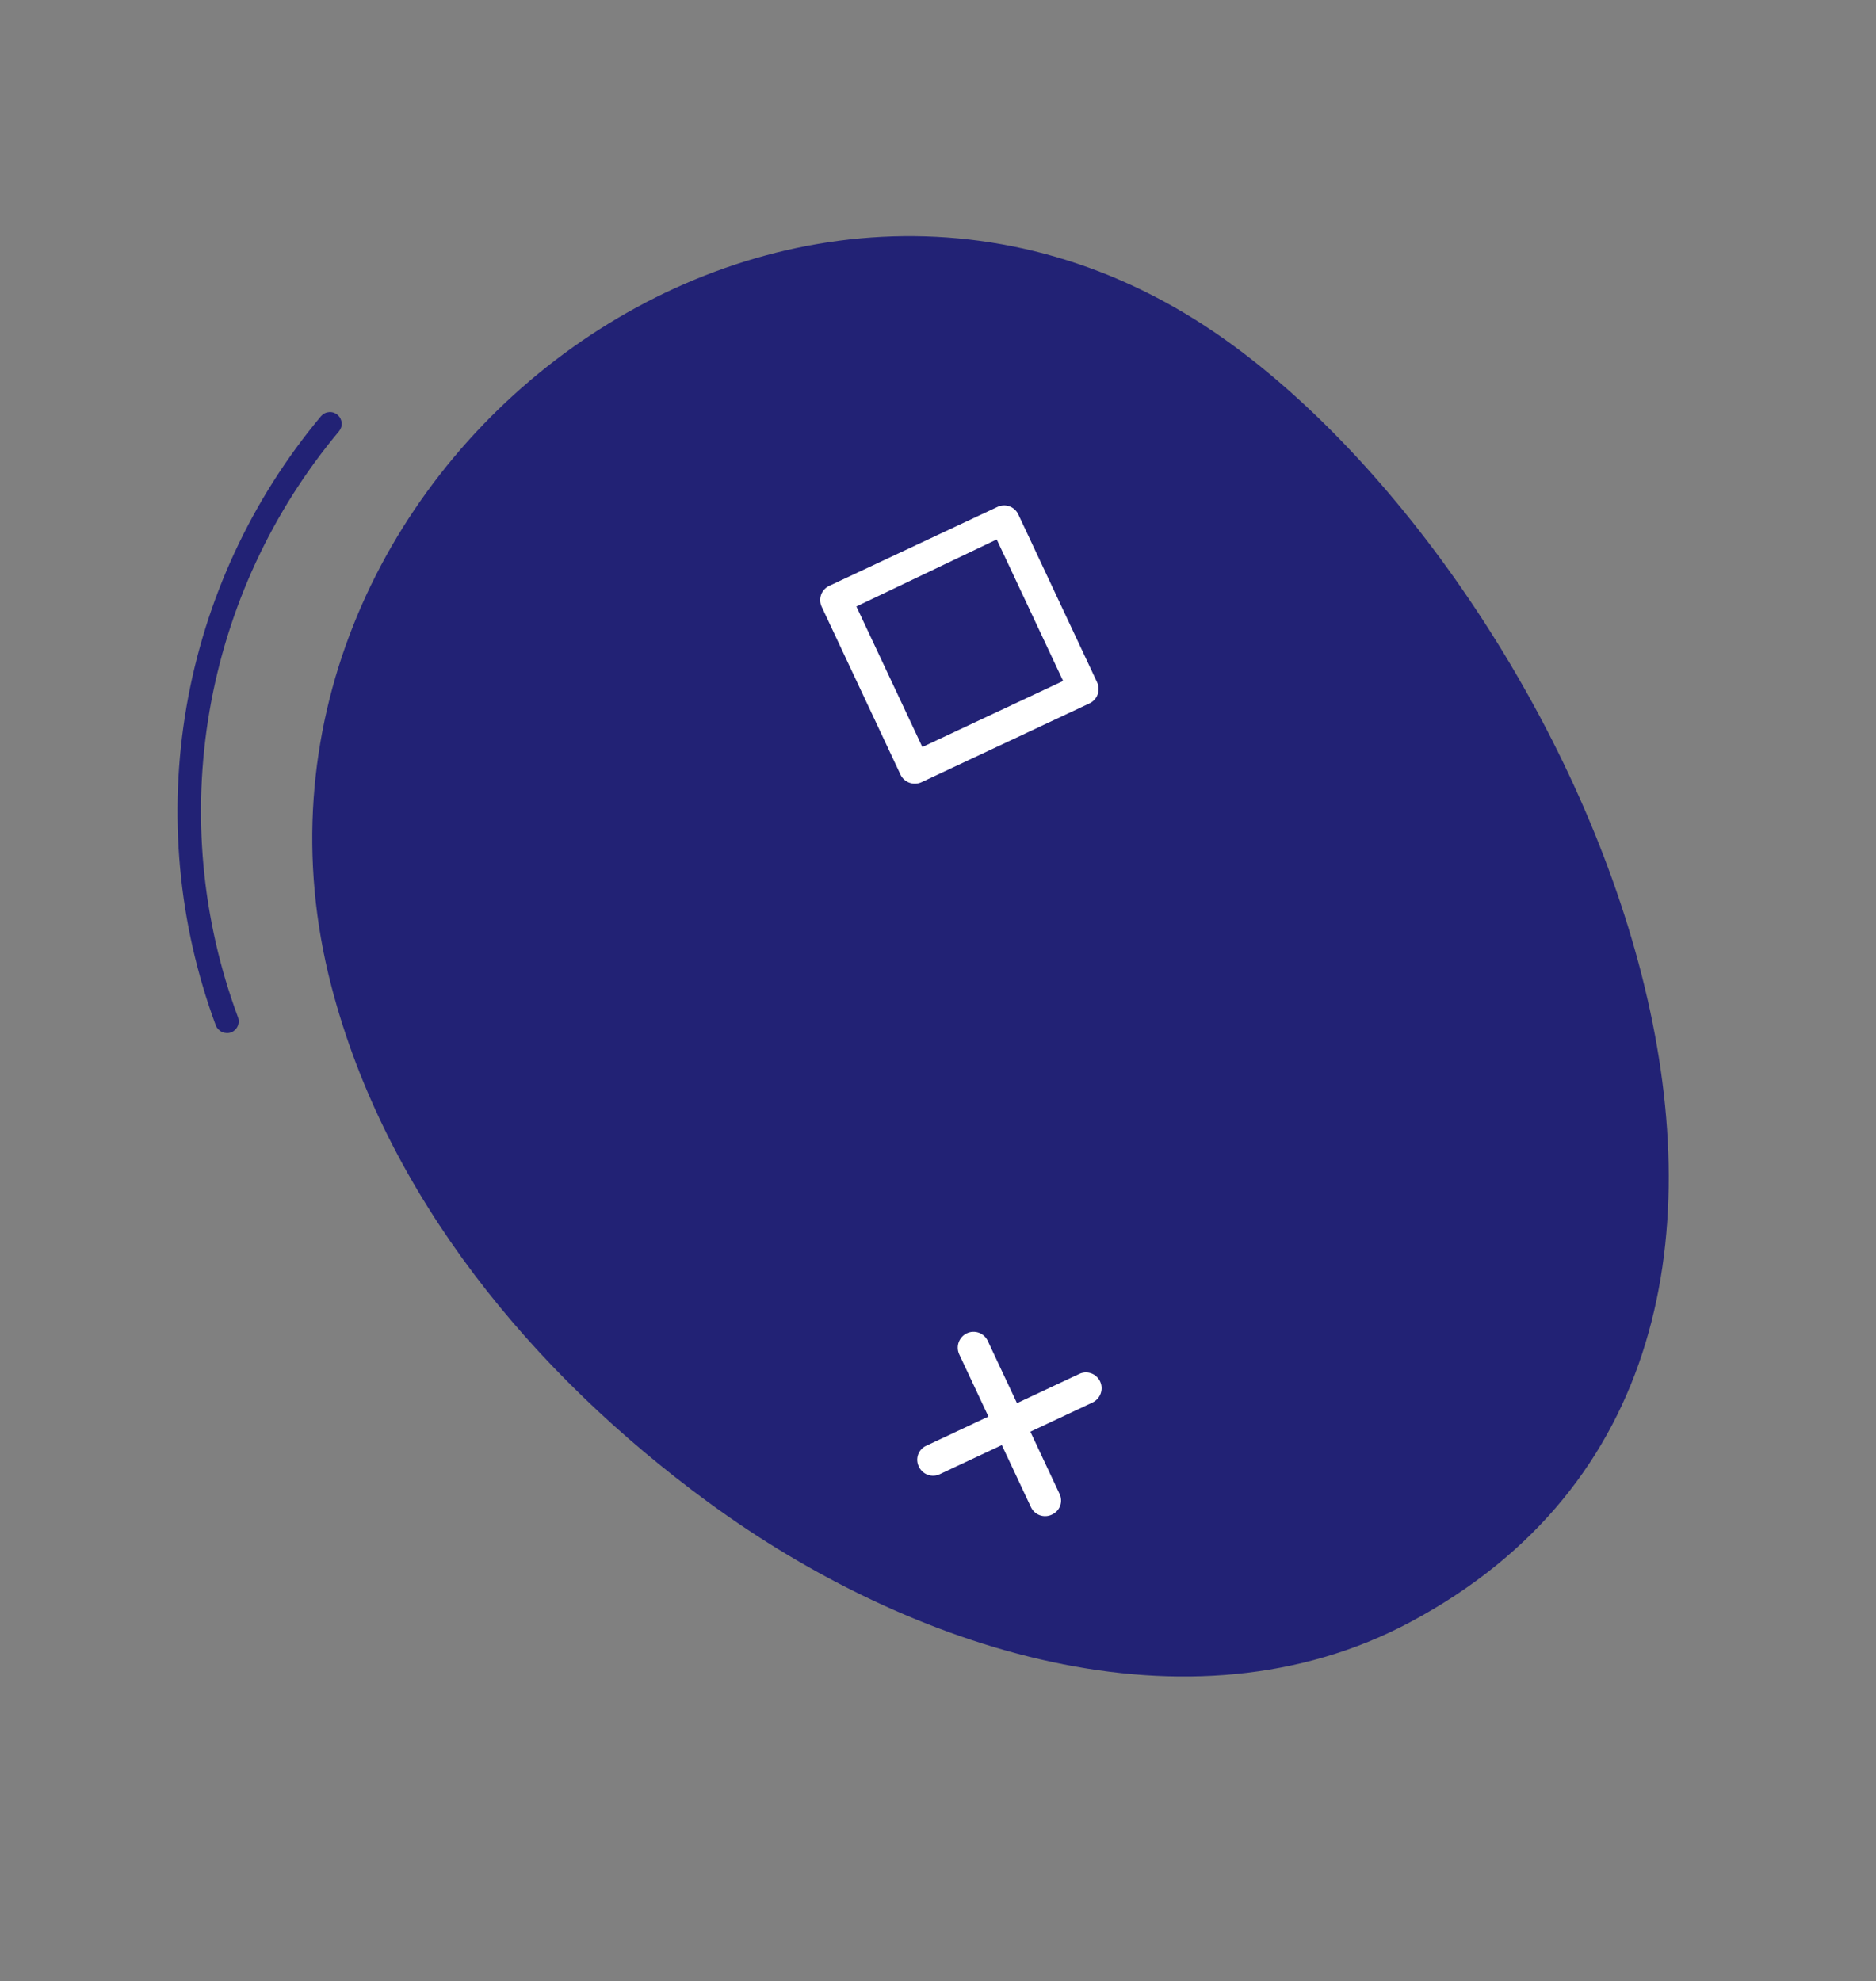 <svg width="107" height="113" viewBox="0 0 107 113" fill="none" xmlns="http://www.w3.org/2000/svg">
<rect x="0" y="0" width="107" height="113" fill="#808080" stroke="none"/>
<path d="M18.898 56.24C22.006 68.234 30.393 78.352 40.39 85.678C51.921 94.136 67.827 99.257 80.438 92.52C109.394 77.045 90.15 33.868 69.954 19.428C44.837 1.473 11.329 27.095 18.898 56.24Z" fill="url(#paint0_linear_118_6411)"/>
<path d="M51.358 44.178L46.864 34.604C46.814 34.496 46.785 34.38 46.781 34.262C46.776 34.144 46.794 34.026 46.835 33.915C46.877 33.804 46.939 33.702 47.02 33.616C47.101 33.529 47.198 33.46 47.306 33.411L56.881 28.918C56.987 28.866 57.103 28.836 57.221 28.829C57.339 28.822 57.458 28.838 57.569 28.878C57.681 28.917 57.783 28.978 57.871 29.057C57.959 29.137 58.03 29.233 58.08 29.34L62.574 38.915C62.676 39.132 62.688 39.382 62.606 39.608C62.524 39.834 62.356 40.018 62.138 40.12L52.563 44.614C52.346 44.716 52.096 44.728 51.87 44.646C51.644 44.564 51.46 44.396 51.358 44.178ZM48.845 34.592L52.607 42.608L60.636 38.84L56.849 30.769L48.845 34.592Z" fill="white"/>
<path d="M52.405 83.645C52.353 83.54 52.323 83.425 52.316 83.307C52.31 83.19 52.327 83.072 52.367 82.962C52.407 82.851 52.469 82.75 52.549 82.663C52.629 82.577 52.726 82.508 52.833 82.46L61.546 78.371C61.652 78.319 61.768 78.288 61.886 78.281C62.004 78.274 62.123 78.291 62.234 78.33C62.346 78.37 62.449 78.431 62.536 78.51C62.624 78.589 62.695 78.686 62.745 78.793C62.848 79.01 62.859 79.26 62.777 79.486C62.696 79.712 62.528 79.896 62.31 79.998L53.597 84.087C53.49 84.138 53.374 84.166 53.255 84.171C53.137 84.176 53.019 84.157 52.908 84.116C52.797 84.075 52.696 84.012 52.609 83.931C52.523 83.851 52.453 83.754 52.405 83.645Z" fill="white"/>
<path d="M58.802 85.966L54.713 77.253C54.611 77.035 54.599 76.786 54.681 76.56C54.763 76.334 54.931 76.149 55.148 76.047C55.256 75.997 55.372 75.968 55.49 75.963C55.608 75.958 55.726 75.977 55.837 76.018C55.948 76.059 56.05 76.122 56.136 76.203C56.223 76.284 56.292 76.381 56.341 76.489L60.43 85.202C60.481 85.308 60.511 85.423 60.518 85.54C60.524 85.658 60.507 85.775 60.467 85.886C60.427 85.996 60.365 86.098 60.285 86.184C60.205 86.271 60.109 86.34 60.001 86.388C59.895 86.44 59.779 86.47 59.661 86.477C59.543 86.484 59.425 86.468 59.313 86.428C59.202 86.389 59.099 86.328 59.011 86.249C58.923 86.169 58.852 86.073 58.802 85.966Z" fill="white"/>
<path d="M12.312 58.497C10.161 52.687 9.583 46.413 10.637 40.308C11.691 34.204 14.339 28.486 18.313 23.734C18.371 23.668 18.441 23.613 18.52 23.574C18.598 23.534 18.684 23.511 18.771 23.505C18.859 23.498 18.947 23.509 19.031 23.537C19.114 23.565 19.191 23.609 19.258 23.666C19.324 23.724 19.379 23.794 19.418 23.873C19.457 23.951 19.481 24.037 19.487 24.125C19.494 24.212 19.483 24.3 19.455 24.384C19.427 24.467 19.383 24.544 19.326 24.611C15.508 29.177 12.965 34.67 11.954 40.535C10.943 46.399 11.499 52.427 13.568 58.008C13.633 58.173 13.63 58.358 13.56 58.522C13.49 58.686 13.359 58.816 13.194 58.883C13.026 58.946 12.839 58.94 12.675 58.868C12.51 58.796 12.38 58.663 12.312 58.497Z" fill="#222275"/>
<defs>
<linearGradient id="paint0_linear_118_6411" x1="-13046.1" y1="150373" x2="-6051.2" y2="154448" gradientUnits="userSpaceOnUse">
<stop stop-color="#222275"/>
<stop offset="0.23" stop-color="#29297C"/>
<stop offset="0.57" stop-color="#3E3E8F"/>
<stop offset="0.98" stop-color="#5F5FAD"/>
</linearGradient>
</defs>
</svg>
